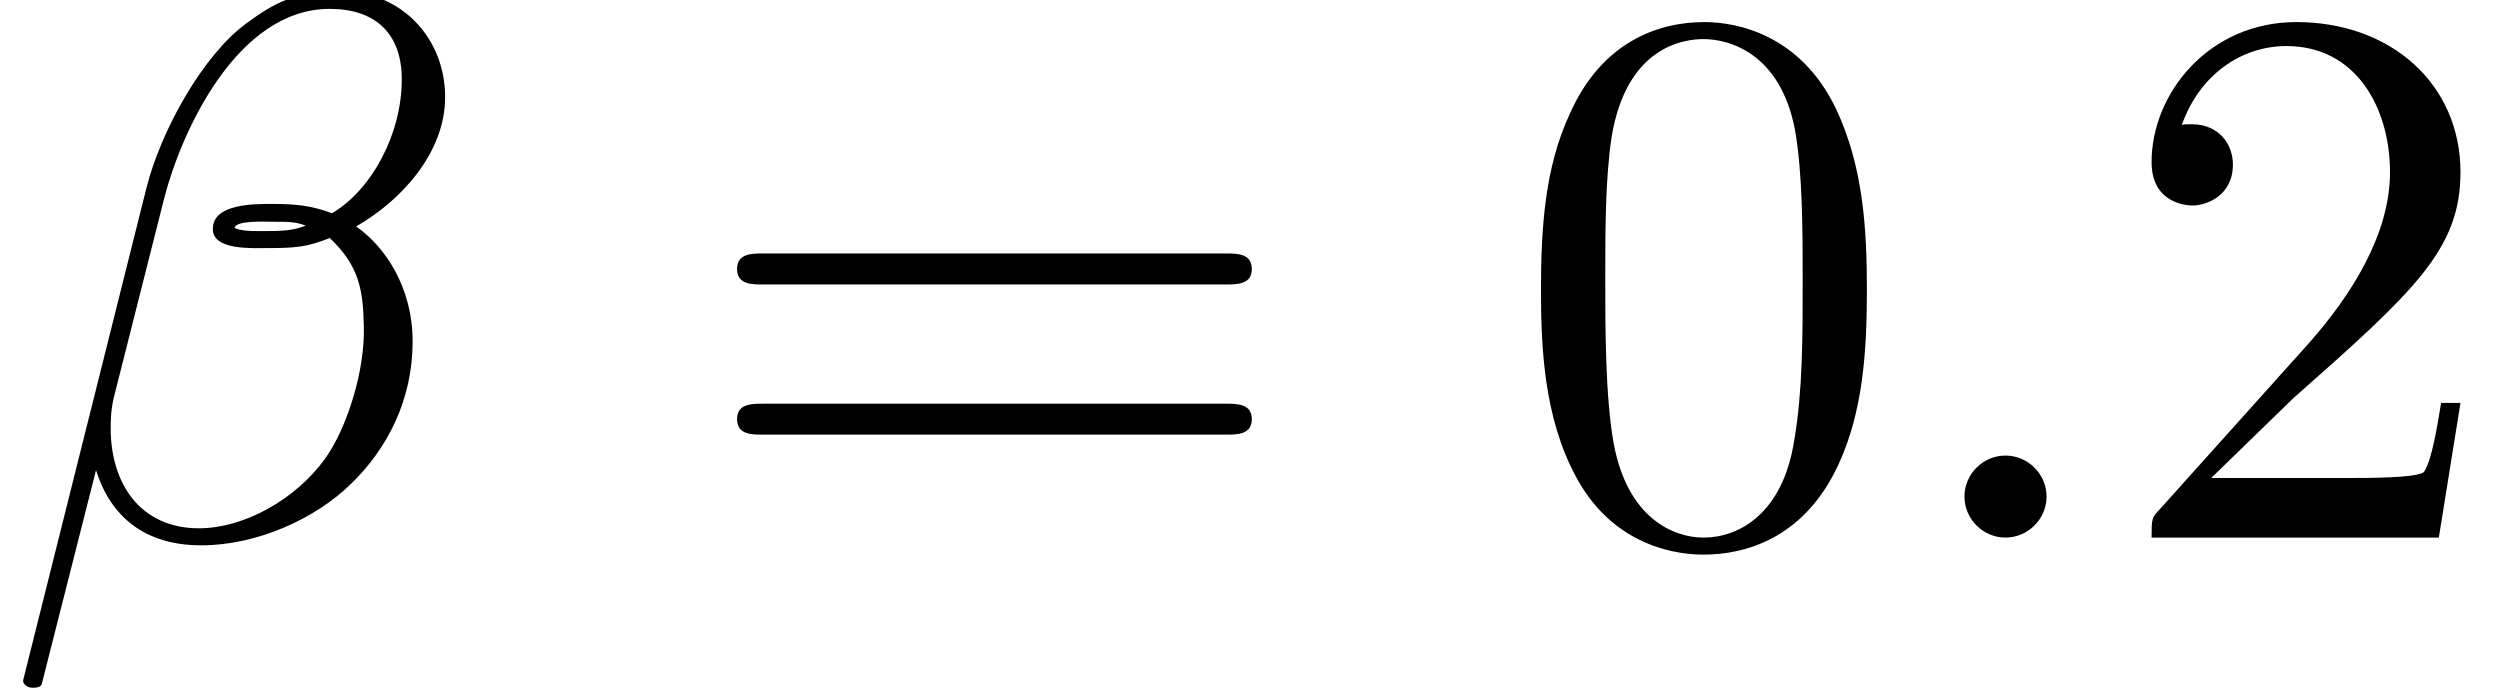 <?xml version='1.0' encoding='UTF-8'?>
<!-- This file was generated by dvisvgm 2.6.3 -->
<svg version='1.1' xmlns='http://www.w3.org/2000/svg' xmlns:xlink='http://www.w3.org/1999/xlink' width='35.231pt' height='9.697pt' viewBox='70.735 61.166 35.231 9.697'>
<defs>
<path id='g1-48' d='M5.018 -3.491C5.018 -4.364 4.964 -5.236 4.582 -6.044C4.08 -7.091 3.185 -7.265 2.727 -7.265C2.073 -7.265 1.276 -6.982 0.829 -5.967C0.48 -5.215 0.425 -4.364 0.425 -3.491C0.425 -2.673 0.469 -1.691 0.916 -0.862C1.385 0.022 2.182 0.24 2.716 0.24C3.305 0.24 4.135 0.011 4.615 -1.025C4.964 -1.778 5.018 -2.629 5.018 -3.491ZM2.716 0C2.291 0 1.647 -0.273 1.451 -1.32C1.331 -1.975 1.331 -2.978 1.331 -3.622C1.331 -4.32 1.331 -5.04 1.418 -5.629C1.625 -6.927 2.444 -7.025 2.716 -7.025C3.076 -7.025 3.796 -6.829 4.004 -5.749C4.113 -5.138 4.113 -4.309 4.113 -3.622C4.113 -2.804 4.113 -2.062 3.993 -1.364C3.829 -0.327 3.207 0 2.716 0Z'/>
<path id='g1-50' d='M1.385 -0.84L2.542 -1.964C4.244 -3.469 4.898 -4.058 4.898 -5.149C4.898 -6.393 3.916 -7.265 2.585 -7.265C1.353 -7.265 0.545 -6.262 0.545 -5.291C0.545 -4.68 1.091 -4.68 1.124 -4.68C1.309 -4.68 1.691 -4.811 1.691 -5.258C1.691 -5.542 1.495 -5.825 1.113 -5.825C1.025 -5.825 1.004 -5.825 0.971 -5.815C1.222 -6.524 1.811 -6.927 2.444 -6.927C3.436 -6.927 3.905 -6.044 3.905 -5.149C3.905 -4.276 3.36 -3.415 2.76 -2.738L0.665 -0.404C0.545 -0.284 0.545 -0.262 0.545 0H4.593L4.898 -1.898H4.625C4.571 -1.571 4.495 -1.091 4.385 -0.927C4.309 -0.84 3.589 -0.84 3.349 -0.84H1.385Z'/>
<path id='g1-61' d='M7.495 -3.567C7.658 -3.567 7.865 -3.567 7.865 -3.785S7.658 -4.004 7.505 -4.004H0.971C0.818 -4.004 0.611 -4.004 0.611 -3.785S0.818 -3.567 0.982 -3.567H7.495ZM7.505 -1.451C7.658 -1.451 7.865 -1.451 7.865 -1.669S7.658 -1.887 7.495 -1.887H0.982C0.818 -1.887 0.611 -1.887 0.611 -1.669S0.818 -1.451 0.971 -1.451H7.505Z'/>
<path id='g0-12' d='M6.273 -6.207C6.273 -7.025 5.673 -7.702 4.789 -7.702C4.156 -7.702 3.851 -7.527 3.469 -7.244C2.869 -6.807 2.269 -5.749 2.062 -4.92L0.327 2.007C0.316 2.051 0.371 2.116 0.458 2.116S0.578 2.095 0.589 2.062L1.353 -0.949C1.56 -0.295 2.04 0.109 2.836 0.109S4.451 -0.273 4.942 -0.753C5.465 -1.255 5.815 -1.953 5.815 -2.76C5.815 -3.545 5.411 -4.113 5.018 -4.385C5.651 -4.745 6.273 -5.422 6.273 -6.207ZM4.309 -4.396C4.167 -4.342 4.047 -4.32 3.785 -4.32C3.633 -4.32 3.415 -4.309 3.305 -4.364C3.327 -4.473 3.72 -4.451 3.84 -4.451C4.069 -4.451 4.167 -4.451 4.309 -4.396ZM5.662 -6.458C5.662 -5.695 5.247 -4.909 4.68 -4.571C4.385 -4.68 4.167 -4.702 3.84 -4.702C3.611 -4.702 3 -4.713 3 -4.353C2.989 -4.047 3.556 -4.08 3.753 -4.08C4.156 -4.08 4.32 -4.091 4.647 -4.222C5.062 -3.829 5.116 -3.491 5.127 -2.989C5.149 -2.356 4.887 -1.538 4.582 -1.113C4.156 -0.524 3.425 -0.131 2.804 -0.131C1.975 -0.131 1.56 -0.764 1.56 -1.538C1.56 -1.647 1.56 -1.811 1.615 -2.018L2.313 -4.778C2.553 -5.716 3.338 -7.451 4.647 -7.451C5.28 -7.451 5.662 -7.113 5.662 -6.458Z'/>
<path id='g0-58' d='M2.095 -0.578C2.095 -0.895 1.833 -1.156 1.516 -1.156S0.938 -0.895 0.938 -0.578S1.2 0 1.516 0S2.095 -0.262 2.095 -0.578Z'/>
</defs>
<g id='page1'>
<use x='70.735' y='68.742' xlink:href='#g0-12'/>
<use x='80.511' y='68.742' xlink:href='#g1-61'/>
<use x='92.026' y='68.742' xlink:href='#g1-48'/>
<use x='97.481' y='68.742' xlink:href='#g0-58'/>
<use x='100.511' y='68.742' xlink:href='#g1-50'/>
</g>
</svg><!--Rendered by QuickLaTeX.com-->